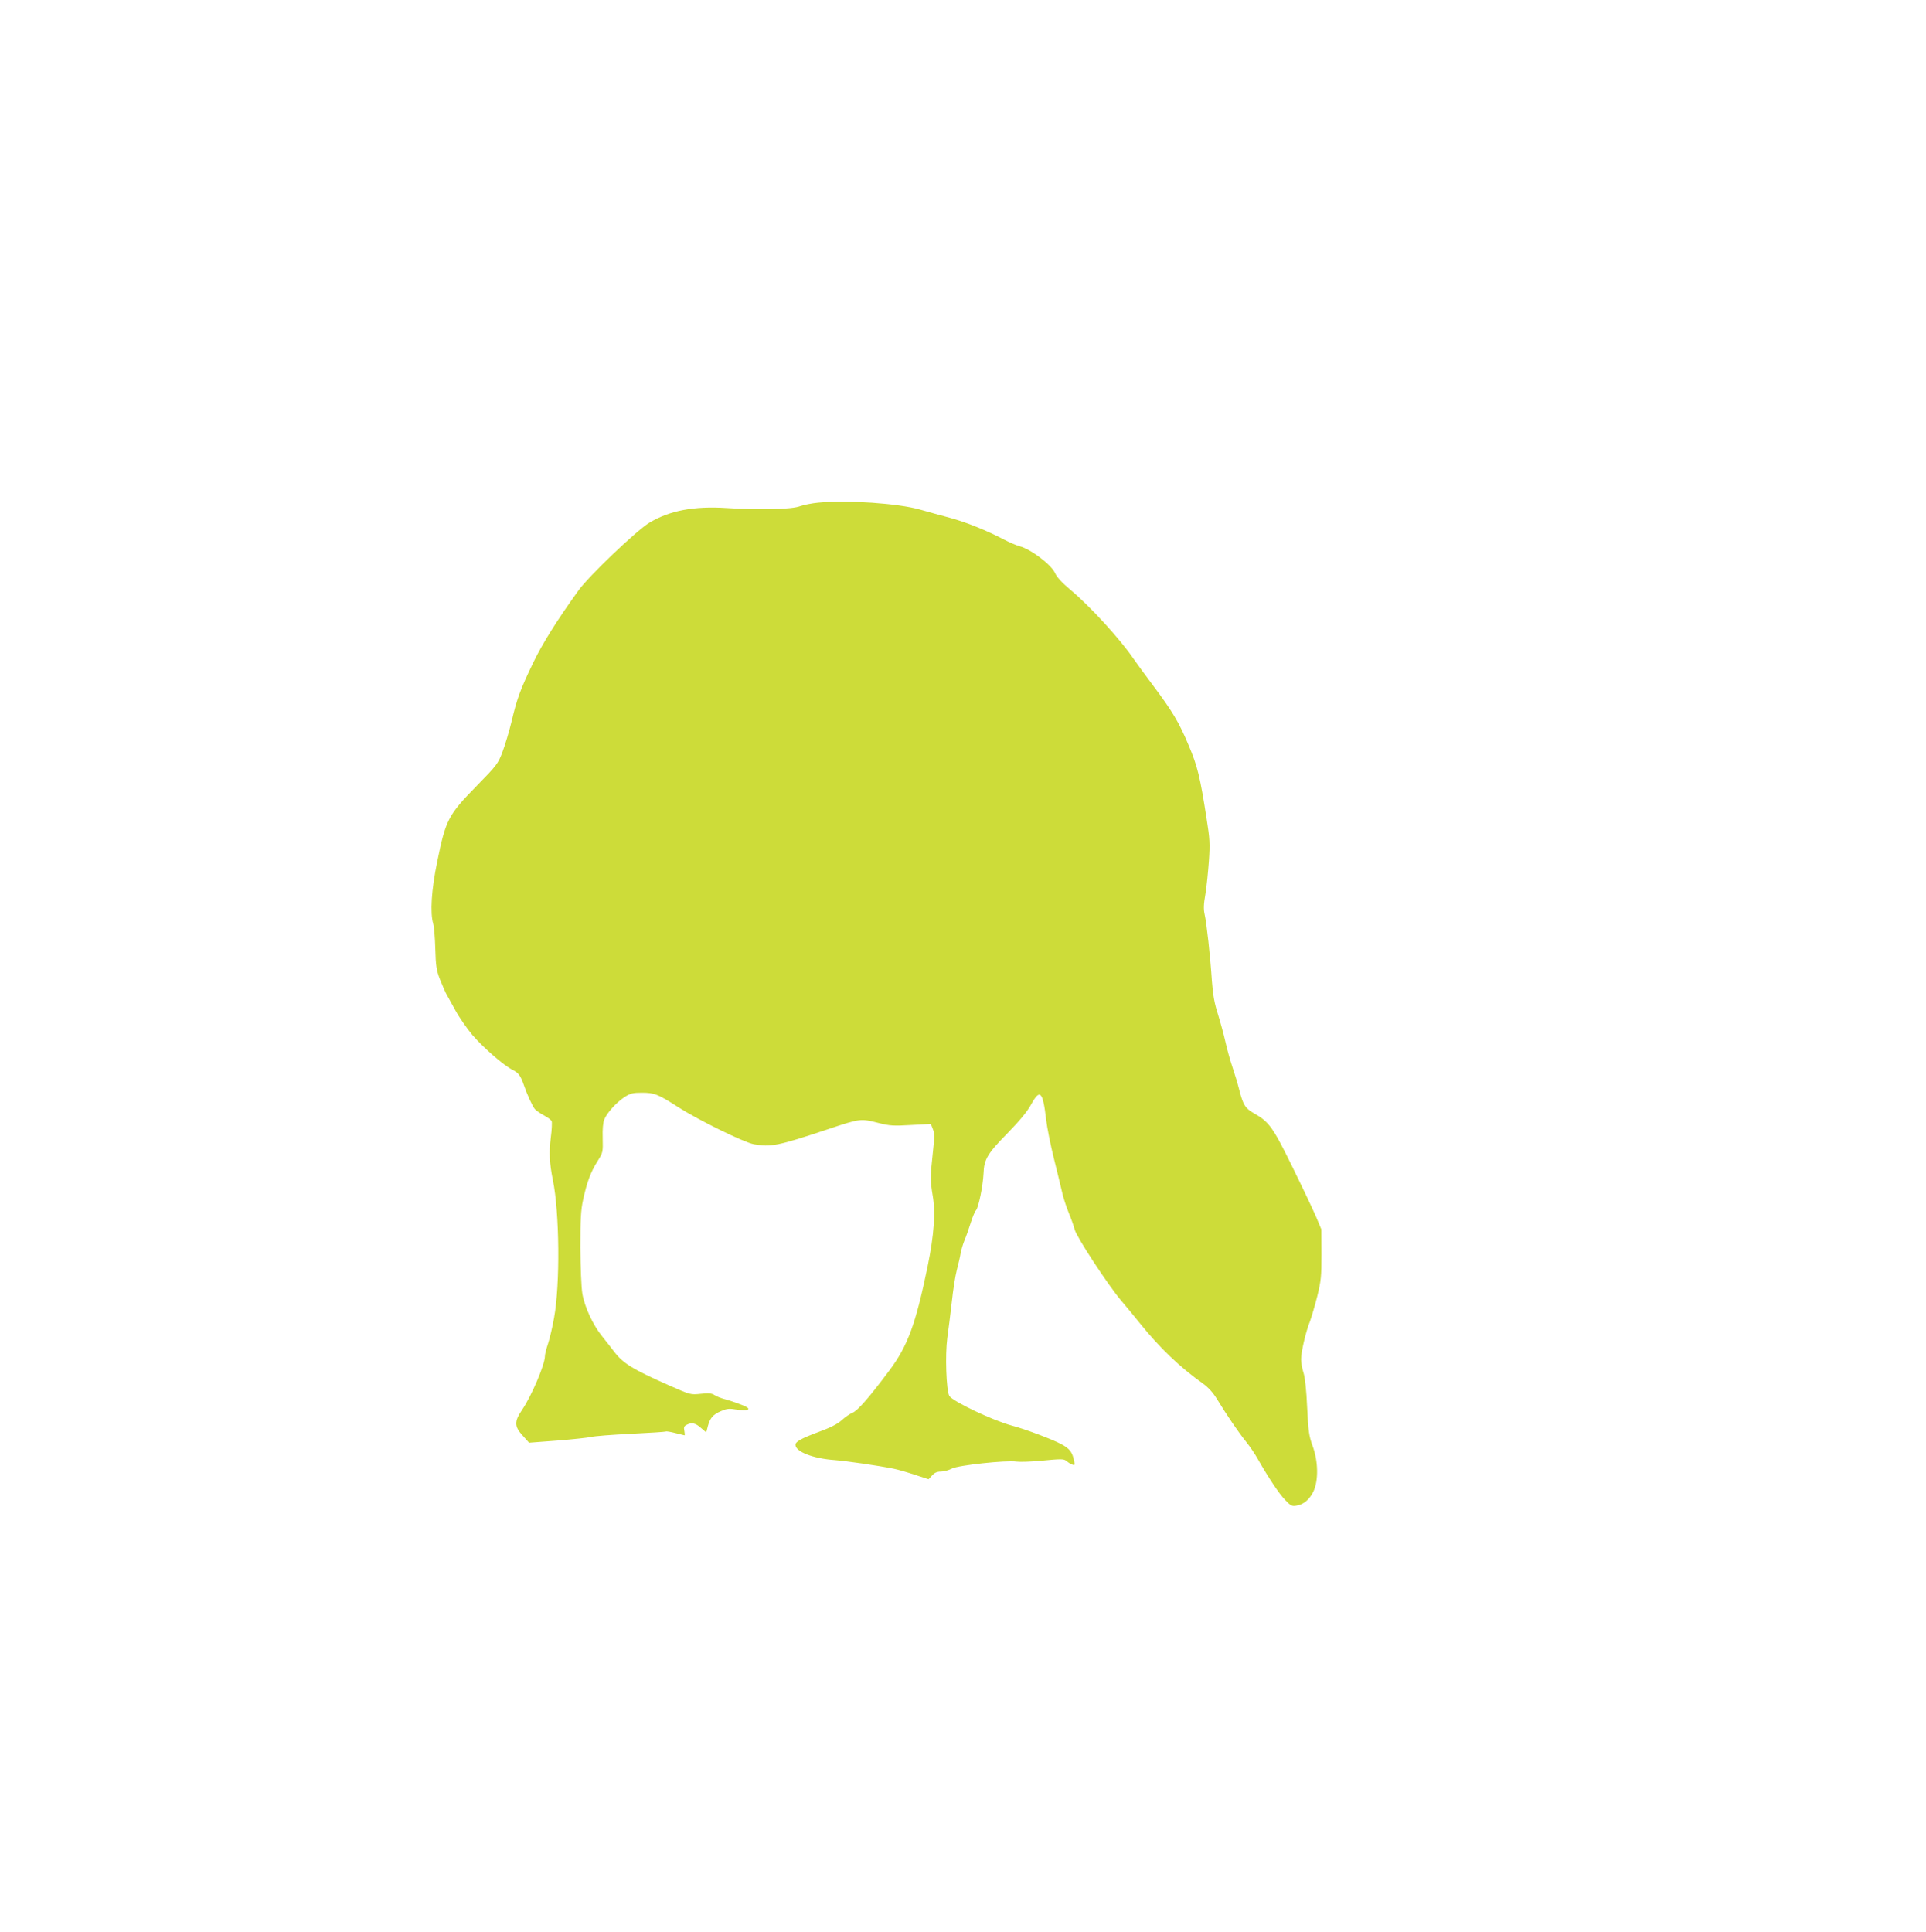 <?xml version="1.0" standalone="no"?>
<!DOCTYPE svg PUBLIC "-//W3C//DTD SVG 20010904//EN"
 "http://www.w3.org/TR/2001/REC-SVG-20010904/DTD/svg10.dtd">
<svg version="1.0" xmlns="http://www.w3.org/2000/svg"
 width="1276pt" height="1280pt" viewBox="0 0 1276 1280"
 preserveAspectRatio="xMidYMid meet">
<g transform="translate(0,1280) scale(0.1,-0.1)"
fill="#cddc39" stroke="none">
<path d="M5425 9470 c-44 -4 -100 -15 -125 -24 -54 -21 -267 -26 -485 -12
-220 14 -379 -17 -514 -98 -86 -53 -401 -353 -470 -450 -141 -196 -238 -351
-298 -476 -85 -176 -108 -238 -143 -387 -16 -67 -44 -160 -61 -205 -30 -79
-38 -89 -169 -223 -191 -195 -207 -226 -264 -508 -38 -185 -47 -334 -26 -407
6 -19 12 -94 14 -167 3 -112 8 -142 30 -200 15 -37 33 -79 40 -93 8 -14 36
-65 63 -114 26 -48 78 -122 114 -165 76 -87 205 -199 264 -229 40 -20 53 -38
74 -97 22 -65 59 -146 75 -164 9 -10 37 -29 61 -42 25 -13 47 -30 50 -38 3 -8
1 -57 -6 -108 -12 -101 -9 -168 14 -283 44 -213 48 -692 8 -910 -11 -64 -30
-142 -41 -175 -11 -32 -20 -69 -20 -81 0 -55 -89 -264 -151 -355 -53 -78 -52
-110 4 -171 l42 -47 185 14 c102 8 203 19 226 24 22 6 141 15 264 21 123 6
227 13 231 15 3 3 32 -2 63 -10 31 -8 59 -15 61 -15 3 0 2 13 -1 29 -5 23 -2
32 14 40 34 18 59 13 96 -20 l35 -30 11 43 c15 54 34 76 88 99 38 16 53 18
105 9 60 -9 93 -1 65 16 -18 12 -105 43 -151 55 -21 5 -49 17 -62 25 -20 13
-39 15 -93 9 -67 -7 -69 -6 -205 54 -249 110 -310 148 -371 229 -20 26 -54 70
-76 97 -62 76 -118 198 -132 285 -7 43 -12 174 -13 305 0 186 3 246 18 315 25
116 50 184 95 255 37 59 37 61 35 153 -2 62 2 104 11 126 19 45 81 113 135
148 38 24 55 28 113 28 83 0 107 -9 245 -98 134 -85 429 -230 496 -243 112
-21 162 -11 492 99 216 72 216 72 338 41 71 -18 97 -20 212 -13 l132 7 13 -33
c12 -28 12 -53 0 -159 -17 -155 -17 -186 -1 -281 20 -112 9 -264 -33 -469 -79
-384 -132 -529 -255 -693 -133 -178 -209 -265 -244 -279 -18 -7 -50 -30 -72
-50 -28 -25 -75 -49 -155 -78 -112 -42 -150 -63 -150 -84 0 -45 116 -91 260
-101 83 -7 279 -35 390 -57 30 -6 95 -25 143 -41 l89 -29 23 25 c17 19 34 26
59 26 20 0 52 9 73 20 43 22 357 56 427 46 23 -3 93 -1 156 5 147 14 158 14
178 -3 9 -8 25 -18 36 -22 16 -6 18 -3 12 25 -11 57 -30 82 -86 111 -59 32
-244 101 -325 122 -127 34 -397 162 -416 198 -20 38 -28 271 -13 383 8 55 21
163 30 240 8 77 23 172 33 210 10 39 22 88 25 110 4 22 15 60 25 85 11 25 29
77 41 115 12 39 28 77 36 86 17 19 46 161 50 245 3 92 26 131 159 266 81 83
131 144 155 188 60 110 79 90 101 -100 6 -52 29 -167 51 -255 22 -88 46 -188
54 -222 7 -34 27 -95 43 -135 17 -40 35 -92 41 -115 13 -50 218 -363 306 -468
33 -38 90 -108 128 -155 129 -160 261 -287 413 -395 39 -28 69 -61 97 -107 64
-105 141 -218 191 -280 25 -31 60 -82 78 -115 72 -126 141 -230 181 -271 36
-38 45 -43 74 -38 48 7 87 40 113 93 35 72 33 202 -5 303 -24 66 -28 96 -36
255 -5 115 -14 198 -24 229 -9 27 -16 68 -16 90 0 49 31 183 59 252 10 28 32
102 48 165 25 103 28 130 28 279 l-1 165 -36 86 c-21 48 -91 196 -157 330
-128 261 -153 296 -252 352 -59 33 -73 56 -98 153 -11 44 -32 113 -46 154 -14
41 -35 116 -46 165 -11 50 -34 133 -50 185 -23 71 -33 126 -40 220 -11 167
-35 384 -48 441 -8 35 -7 68 5 135 8 49 18 148 23 219 8 115 6 148 -15 280
-43 278 -60 348 -119 487 -64 153 -108 226 -237 398 -52 69 -109 148 -128 175
-86 127 -287 348 -419 458 -55 46 -89 83 -101 110 -26 57 -160 158 -235 178
-22 6 -69 26 -105 45 -112 59 -250 115 -359 144 -58 15 -146 40 -196 54 -144
41 -479 64 -670 46z"/>
</g>
</svg>
